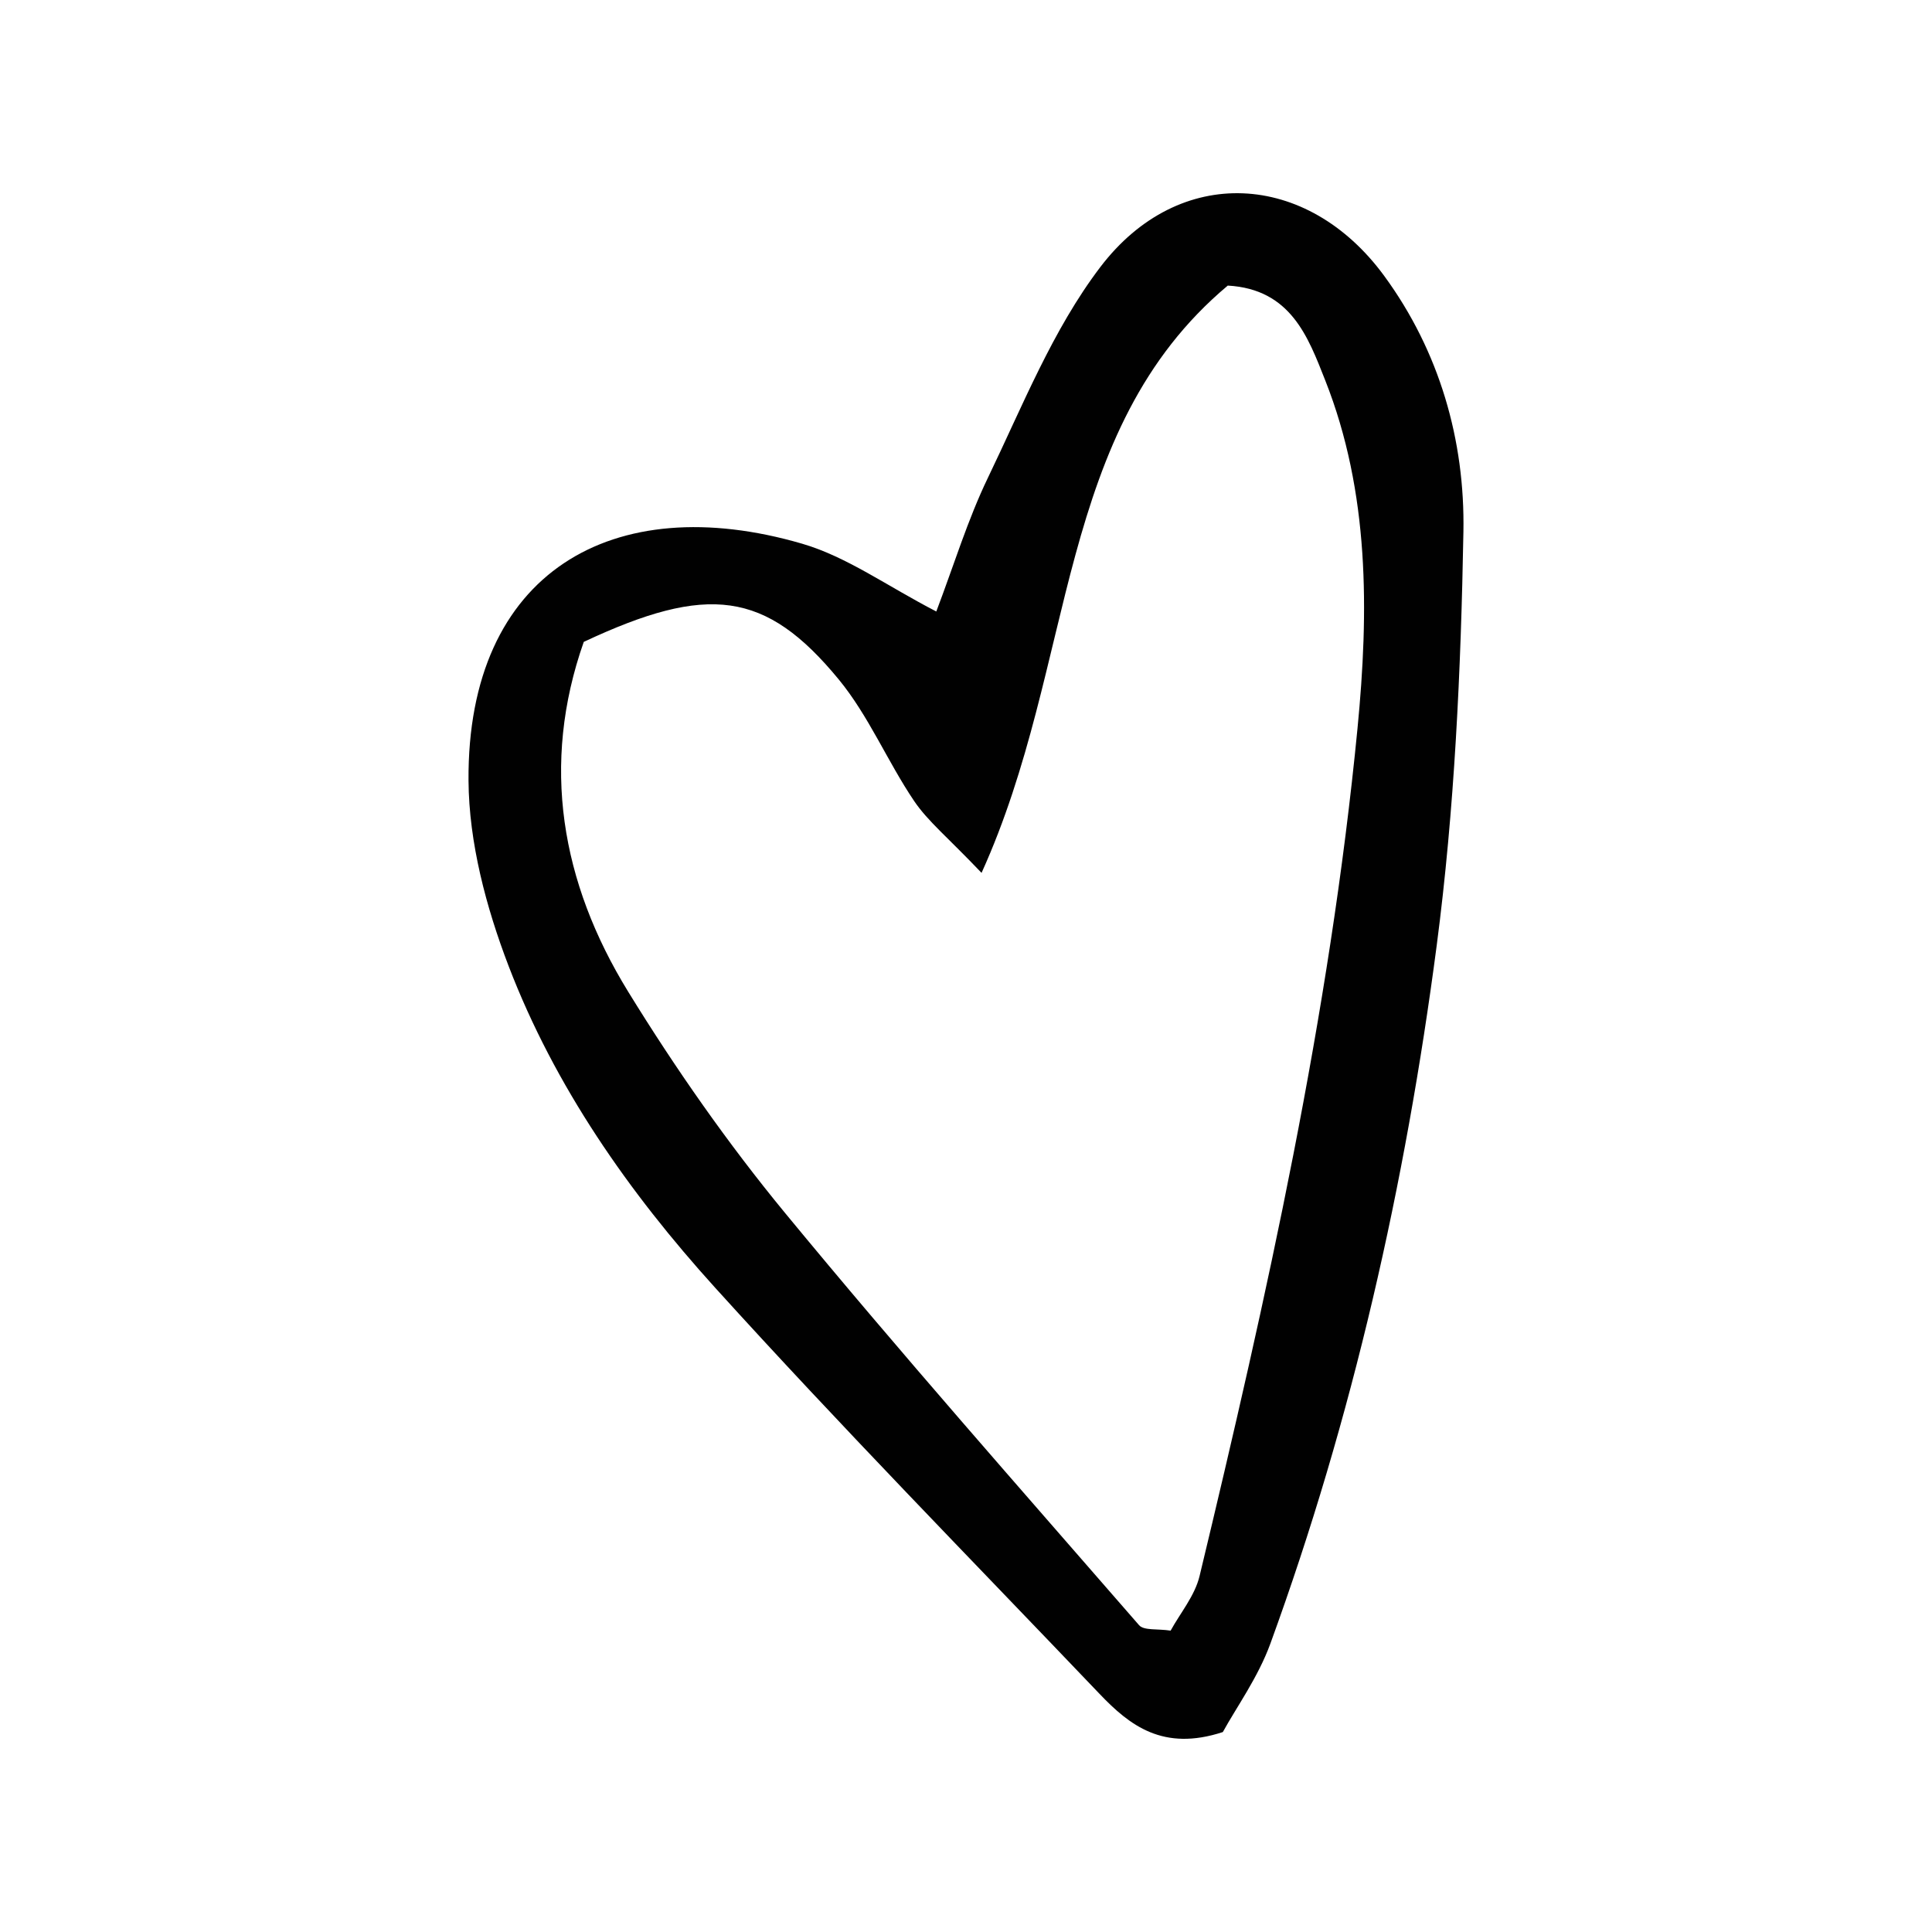 <?xml version="1.0" encoding="UTF-8"?>
<svg data-bbox="48.499 20 103.001 160" viewBox="0 0 200 200" height="200" width="200" xmlns="http://www.w3.org/2000/svg" data-type="color">
    <g>
        <path fill="#010101" d="M96.926 63.299c1.831-4.816 3.247-9.497 5.345-13.846 3.585-7.43 6.708-15.332 11.633-21.807 8.14-10.703 21.424-9.958 29.388.913 5.723 7.812 8.369 17.033 8.2 26.499-.255 14.301-.911 28.682-2.769 42.848-3.23 24.632-8.688 48.85-17.22 72.255-1.27 3.483-3.528 6.605-4.916 9.141-6.178 2.023-9.63-.671-12.753-3.944-13.332-13.971-26.863-27.764-39.822-42.075-8.91-9.84-16.577-20.796-21.362-33.283-2.324-6.064-4.107-12.77-4.15-19.198-.144-21.587 14.955-30.23 34.533-24.519 4.644 1.354 8.799 4.389 13.892 7.018Zm4.683 27.059c-3.497-3.675-5.561-5.34-6.982-7.444-2.766-4.095-4.705-8.819-7.816-12.597-7.553-9.169-13.551-9.892-26.38-3.869-4.466 12.688-2.361 24.902 4.599 36.214 4.902 7.969 10.314 15.712 16.258 22.928 11.915 14.463 24.333 28.509 36.631 42.651.495.569 1.892.352 3.264.561.98-1.798 2.501-3.598 2.994-5.646 6.968-28.974 13.466-58.071 16.353-87.779 1.173-12.074 1.252-24.389-3.347-36.013-1.767-4.467-3.553-9.432-10.085-9.8-17.95 15.051-15.604 39.005-25.488 60.793Z" data-color="1"/>
    </g>
</svg>
